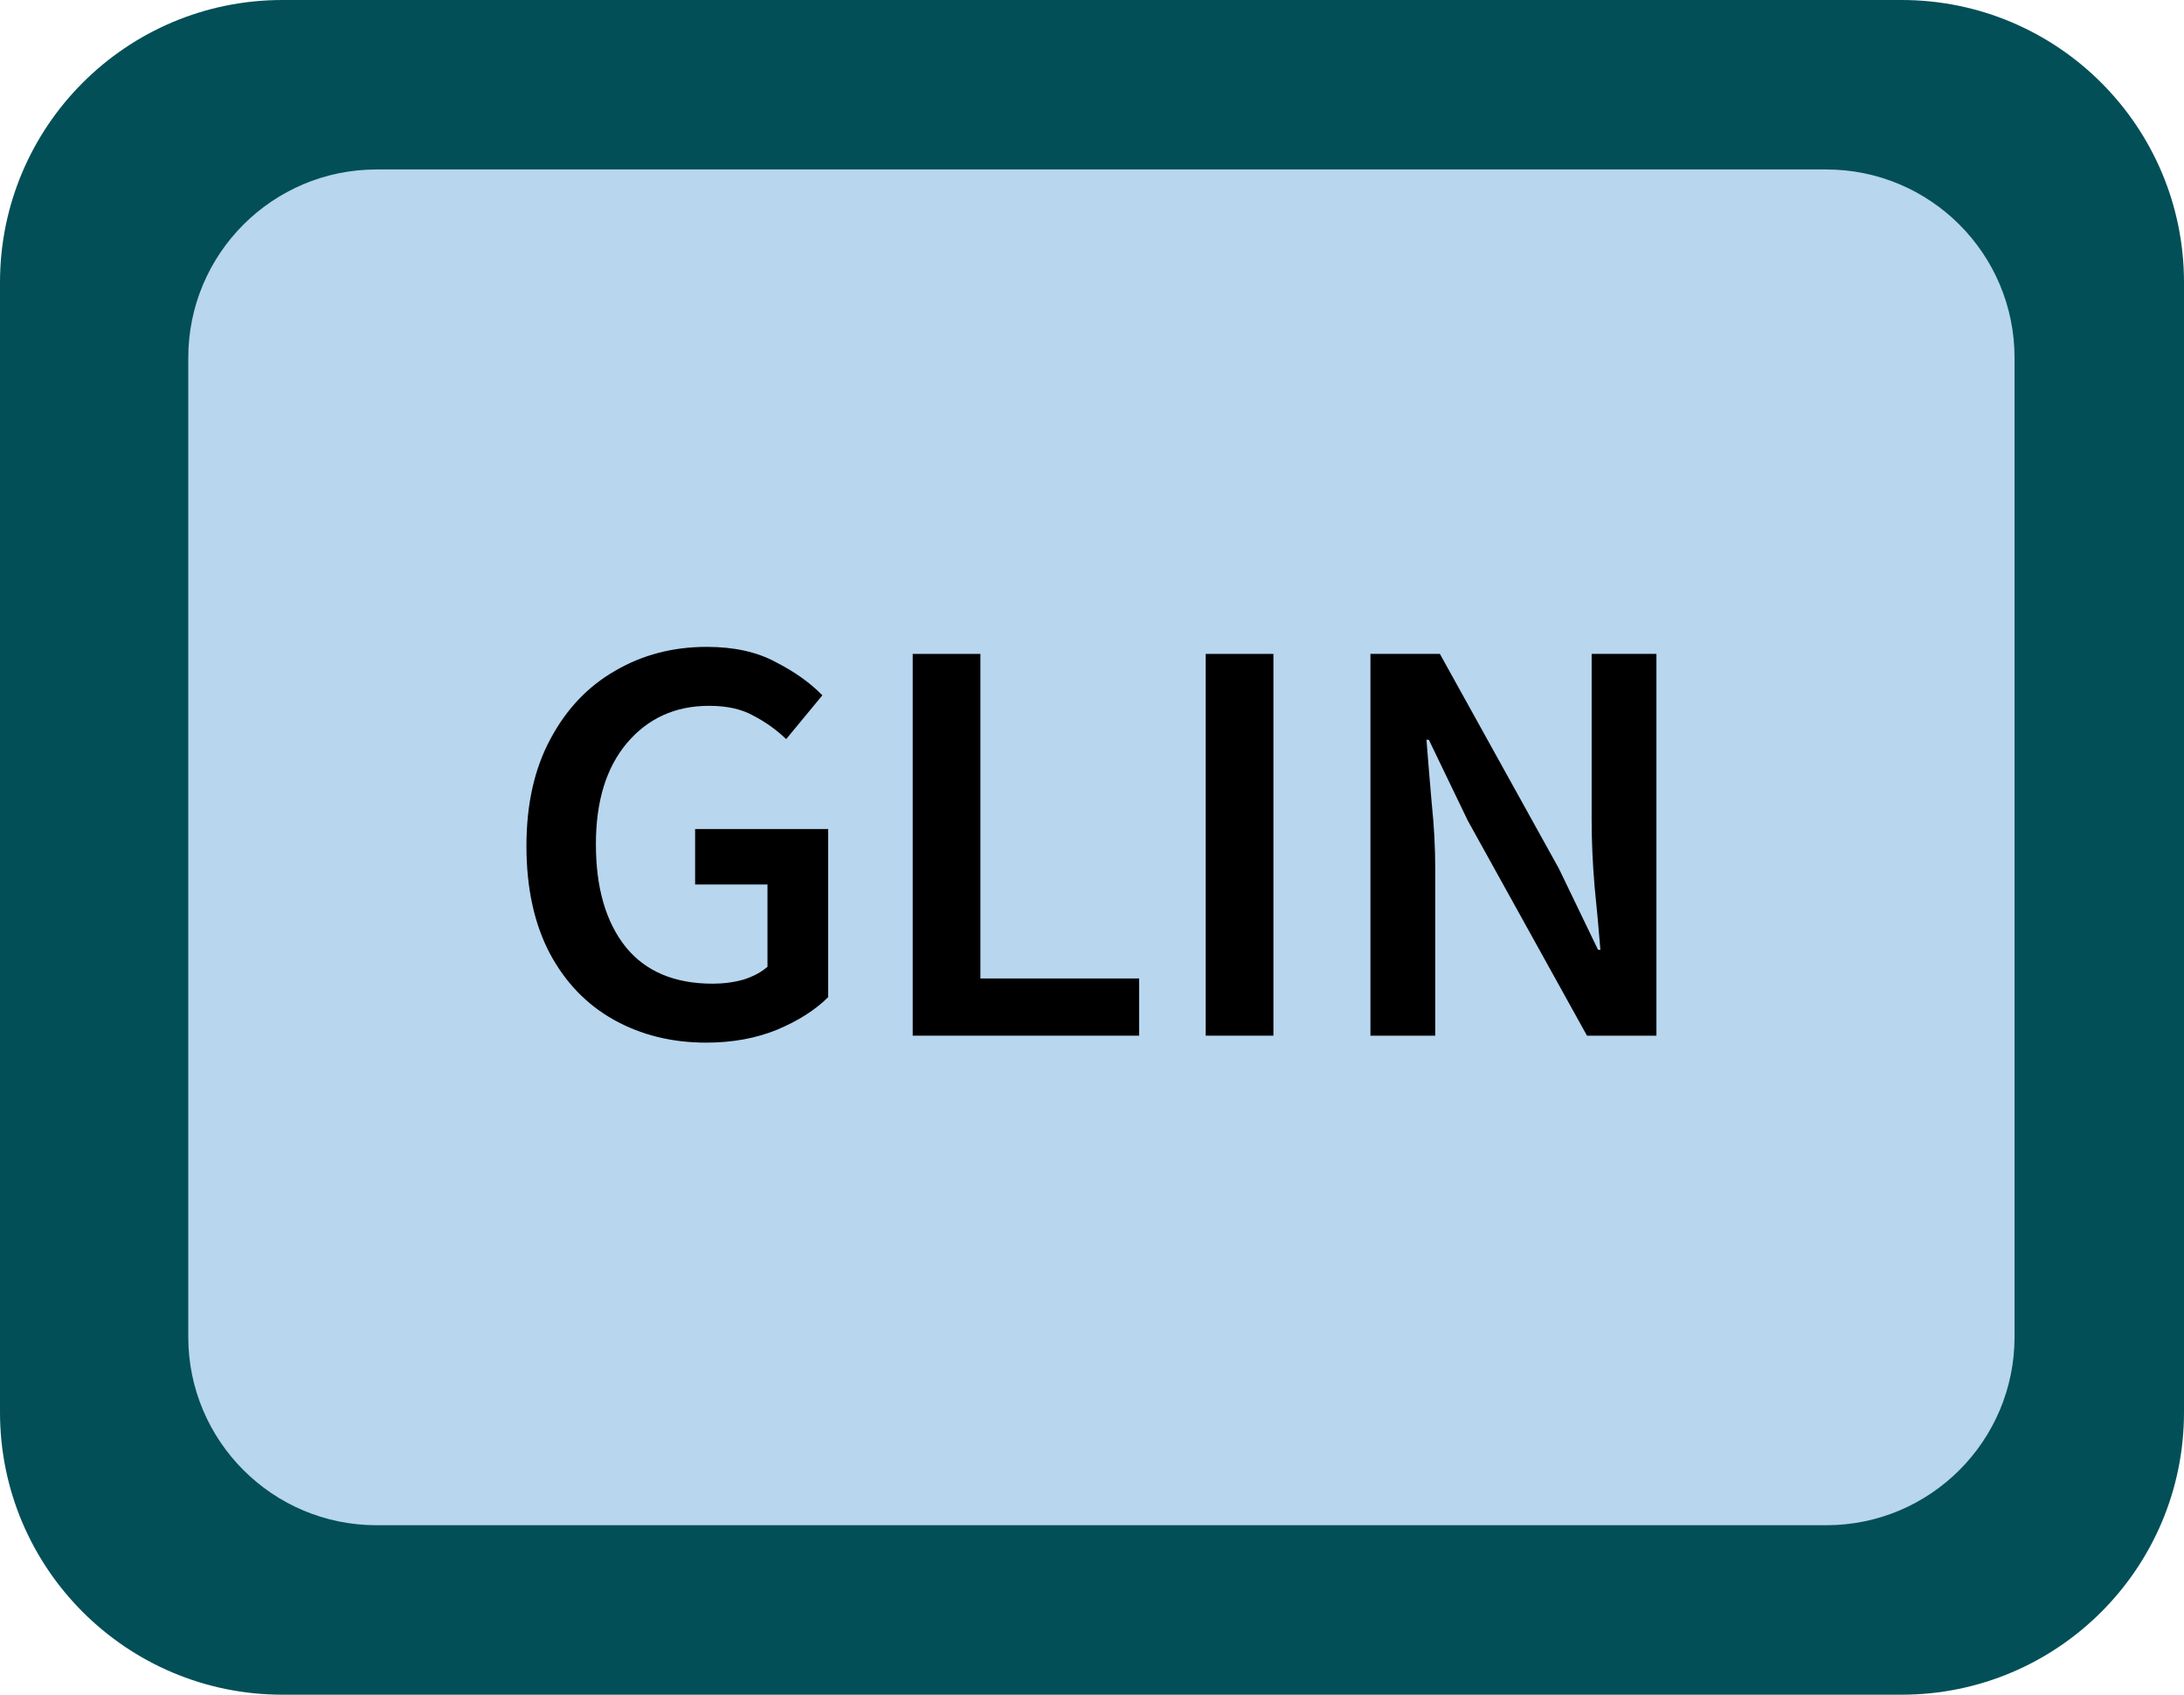 <svg xmlns="http://www.w3.org/2000/svg" width="116" height="90" viewBox="0 0 116 90" fill="none"><path d="M0 15C0 6.716 6.716 0 15 0H101C109.284 0 116 6.716 116 15V75C116 83.284 109.284 90 101 90H15C6.716 90 0 83.284 0 75V15Z" fill="#024F57"></path><path d="M10 19C10 13.477 14.477 9 20 9H97C102.523 9 107 13.477 107 19V71C107 76.523 102.523 81 97 81H20C14.477 81 10 76.523 10 71V19Z" fill="#B8D6EE"></path><path d="M72.789 55.001V34.727H76.478L82.802 46.135L84.879 50.444H85.003C84.92 49.41 84.817 48.284 84.693 47.065C84.59 45.845 84.538 44.667 84.538 43.531V34.727H87.979V55.001H84.29L77.966 43.593L75.889 39.284H75.765C75.848 40.358 75.941 41.485 76.044 42.663C76.168 43.841 76.23 44.998 76.23 46.135V55.001H72.789Z" fill="black"></path><path d="M64.039 55.001V34.727H67.635V55.001H64.039Z" fill="black"></path><path d="M48.477 55.001V34.727H52.073V51.963H60.505V55.001H48.477Z" fill="black"></path><path d="M37.509 55.371C35.69 55.371 34.058 54.968 32.611 54.163C31.164 53.356 30.028 52.178 29.201 50.629C28.374 49.058 27.961 47.157 27.961 44.925C27.961 42.713 28.385 40.822 29.232 39.252C30.079 37.66 31.226 36.451 32.673 35.624C34.12 34.777 35.742 34.353 37.54 34.353C38.987 34.353 40.206 34.622 41.198 35.16C42.211 35.676 43.037 36.265 43.678 36.926L41.756 39.252C41.239 38.755 40.661 38.342 40.02 38.011C39.4 37.66 38.615 37.484 37.664 37.484C35.866 37.484 34.409 38.146 33.293 39.468C32.198 40.77 31.65 42.558 31.65 44.831C31.65 47.146 32.177 48.965 33.231 50.288C34.285 51.59 35.825 52.24 37.85 52.24C38.429 52.24 38.976 52.168 39.493 52.023C40.01 51.858 40.433 51.631 40.764 51.342V46.971H36.92V44.026H43.988V52.953C43.306 53.636 42.397 54.214 41.26 54.69C40.144 55.144 38.894 55.371 37.509 55.371Z" fill="black"></path></svg>